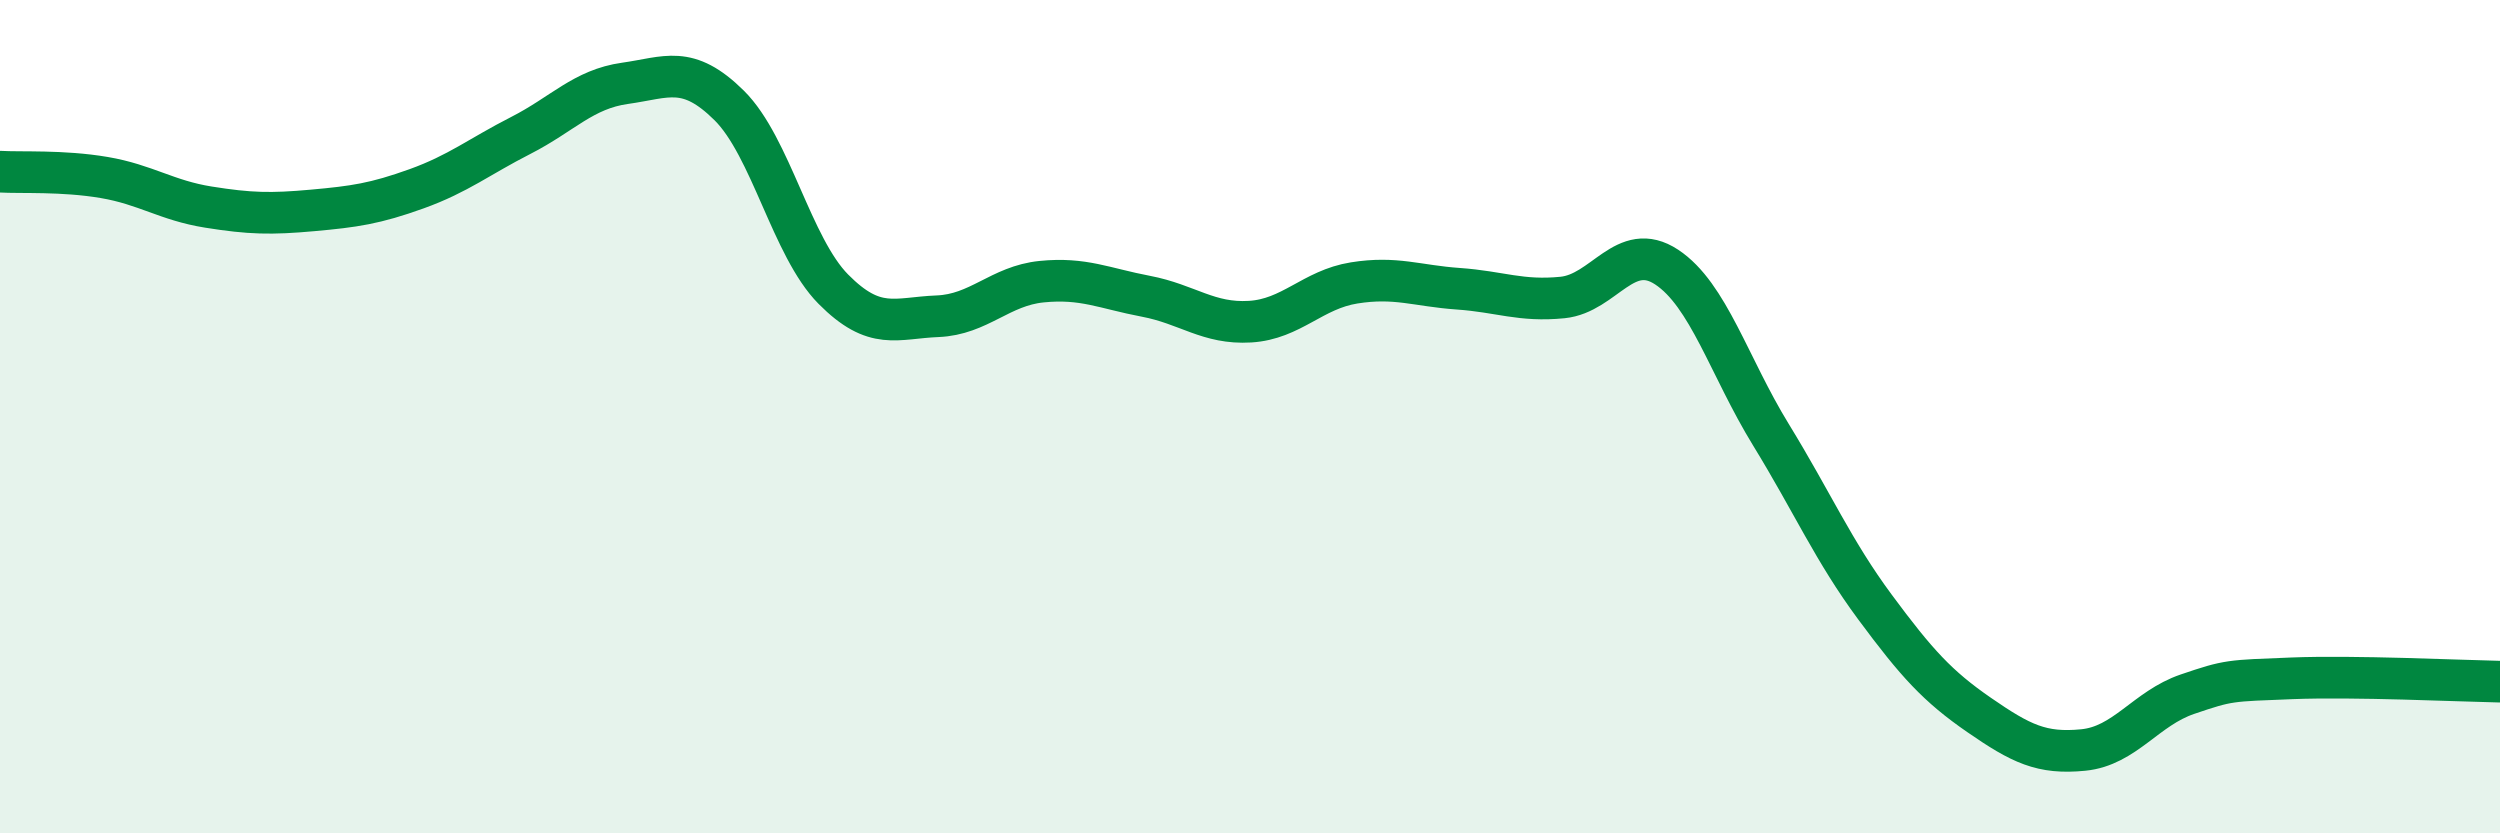 
    <svg width="60" height="20" viewBox="0 0 60 20" xmlns="http://www.w3.org/2000/svg">
      <path
        d="M 0,4.12 C 0.5,4.15 1.5,4.09 2.5,4.26 C 3.5,4.43 4,4.81 5,4.97 C 6,5.13 6.5,5.14 7.5,5.05 C 8.5,4.96 9,4.89 10,4.53 C 11,4.17 11.5,3.76 12.5,3.25 C 13.5,2.74 14,2.14 15,2 C 16,1.86 16.5,1.54 17.5,2.53 C 18.5,3.52 19,5.93 20,6.94 C 21,7.95 21.5,7.63 22.5,7.59 C 23.5,7.55 24,6.86 25,6.76 C 26,6.66 26.5,6.92 27.5,7.11 C 28.5,7.3 29,7.78 30,7.72 C 31,7.66 31.5,6.95 32.5,6.79 C 33.5,6.63 34,6.86 35,6.93 C 36,7 36.5,7.24 37.5,7.14 C 38.5,7.04 39,5.75 40,6.41 C 41,7.07 41.5,8.8 42.5,10.43 C 43.5,12.06 44,13.22 45,14.57 C 46,15.92 46.5,16.47 47.5,17.16 C 48.5,17.85 49,18.1 50,18 C 51,17.9 51.5,17 52.5,16.66 C 53.5,16.32 53.5,16.34 55,16.28 C 56.5,16.22 59,16.34 60,16.36L60 20L0 20Z"
        fill="#008740"
        opacity="0.1"
        stroke-linecap="round"
        stroke-linejoin="round"
      />
      <path
        d="M 0,4.12 C 0.5,4.15 1.5,4.09 2.5,4.26 C 3.5,4.43 4,4.81 5,4.97 C 6,5.13 6.5,5.14 7.5,5.05 C 8.5,4.96 9,4.89 10,4.53 C 11,4.17 11.5,3.76 12.5,3.25 C 13.5,2.74 14,2.14 15,2 C 16,1.86 16.5,1.54 17.5,2.53 C 18.5,3.52 19,5.93 20,6.94 C 21,7.95 21.5,7.63 22.5,7.59 C 23.5,7.55 24,6.86 25,6.76 C 26,6.66 26.5,6.92 27.5,7.11 C 28.5,7.3 29,7.78 30,7.72 C 31,7.66 31.5,6.95 32.5,6.79 C 33.5,6.63 34,6.86 35,6.93 C 36,7 36.5,7.24 37.5,7.14 C 38.5,7.04 39,5.75 40,6.41 C 41,7.07 41.5,8.8 42.5,10.43 C 43.5,12.06 44,13.22 45,14.57 C 46,15.92 46.5,16.47 47.5,17.16 C 48.5,17.85 49,18.1 50,18 C 51,17.9 51.5,17 52.5,16.66 C 53.5,16.32 53.5,16.34 55,16.28 C 56.5,16.22 59,16.34 60,16.36"
        stroke="#008740"
        stroke-width="1"
        fill="none"
        stroke-linecap="round"
        stroke-linejoin="round"
      />
    </svg>
  